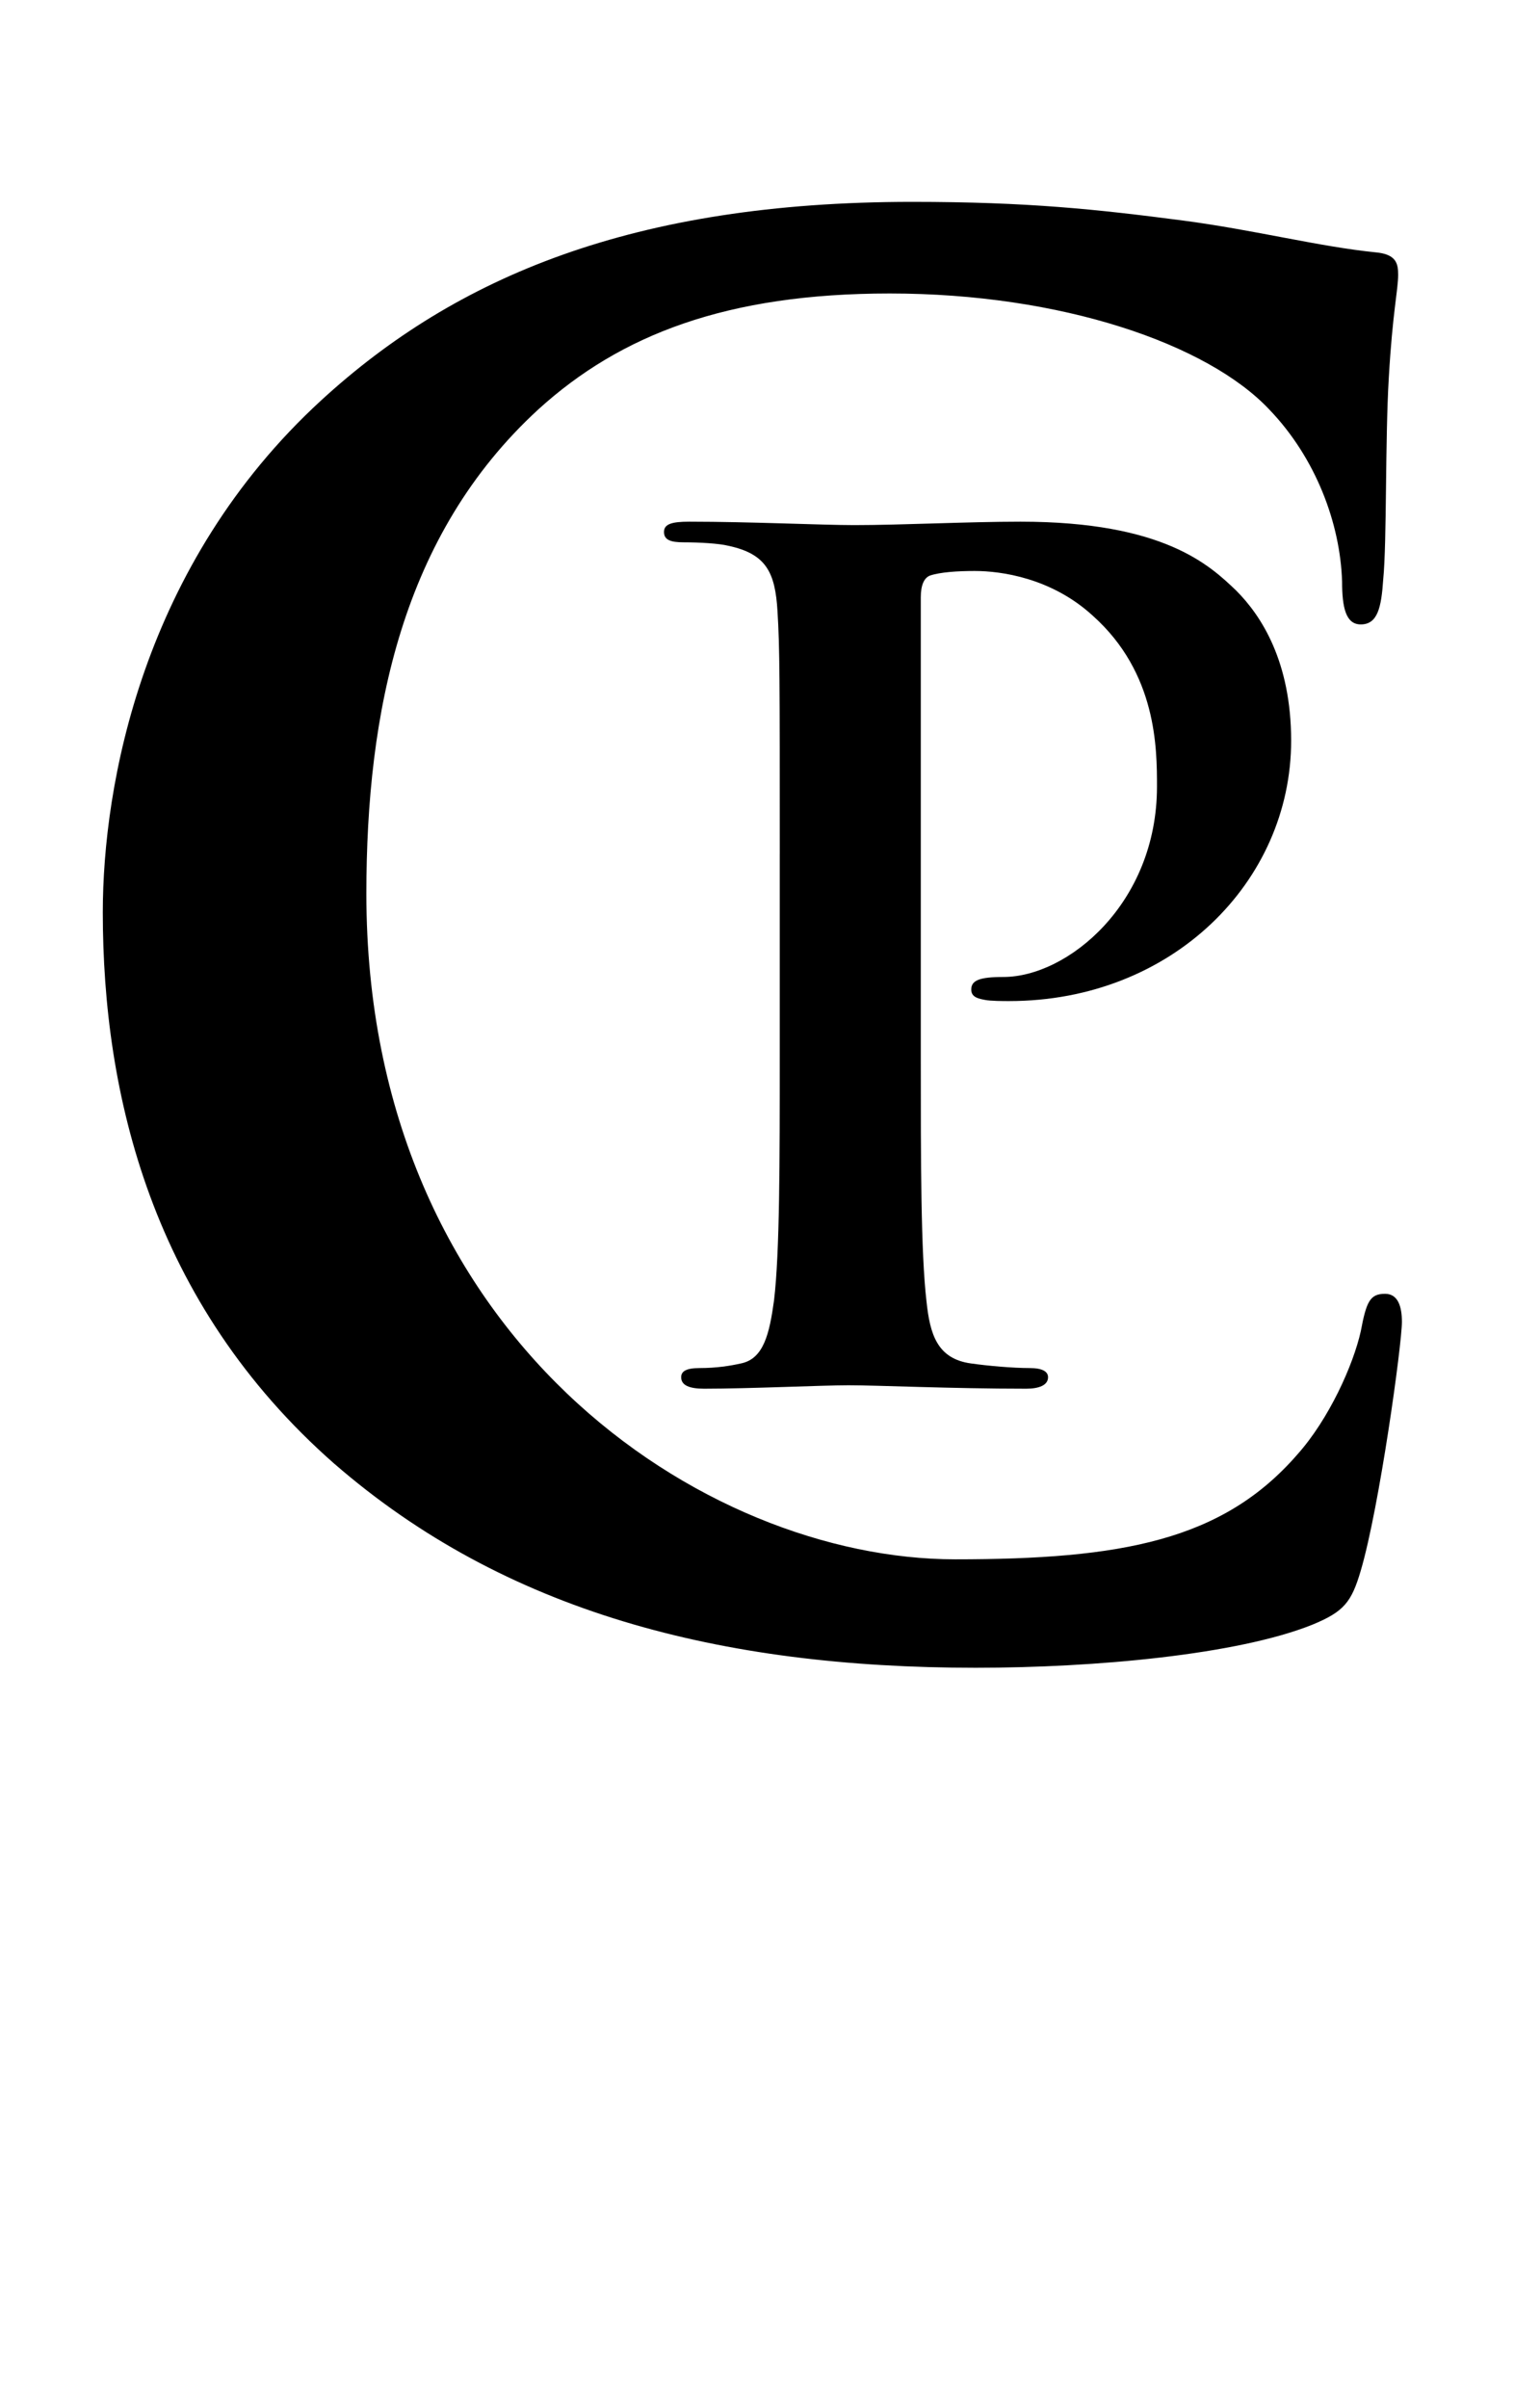 <svg viewBox="0 0 105.3 167.44" xmlns="http://www.w3.org/2000/svg" id="Layer_1"><path d="M54.234,59.396c0-12.121,0-14.354-.159-16.905-.16-2.711-.798-3.987-3.429-4.545-.638-.159-1.994-.239-3.11-.239-.877,0-1.355-.159-1.355-.718,0-.558.558-.717,1.754-.717,4.226,0,9.25.239,11.483.239,3.269,0,7.894-.239,11.562-.239,9.968,0,13.157,3.03,14.992,4.784,1.754,1.754,3.828,4.944,3.828,10.446,0,9.809-8.293,18.102-19.617,18.102-.399,0-1.276,0-1.675-.08-.398-.08-.957-.16-.957-.718,0-.638.559-.877,2.233-.877,4.466,0,10.685-5.104,10.685-13.237,0-2.631,0-7.894-4.465-11.882-2.871-2.631-6.379-3.11-8.214-3.11-1.196,0-2.392.08-3.11.319-.398.16-.638.638-.638,1.515v31.897c0,7.336,0,13.636.398,17.065.239,2.233.718,3.987,3.11,4.306,1.117.16,2.871.319,4.067.319.877,0,1.276.239,1.276.638,0,.558-.638.797-1.515.797-5.263,0-10.287-.239-12.36-.239-1.834,0-6.858.239-10.047.239-1.037,0-1.595-.239-1.595-.797,0-.399.319-.638,1.276-.638,1.196,0,2.153-.159,2.871-.319,1.595-.319,1.993-2.073,2.312-4.386.398-3.349.398-9.649.398-16.985v-14.035Z"></path><path d="M23.271,101.79c-12.741-11.18-16.121-25.741-16.121-38.352,0-8.84,2.73-24.181,15.21-35.621,9.36-8.581,21.711-13.781,41.081-13.781,8.06,0,12.871.52,18.851,1.3,4.94.65,9.491,1.82,13.391,2.21,1.43.13,1.56.78,1.56,1.56,0,1.04-.39,2.6-.65,7.15-.26,4.29-.13,11.44-.39,14.04-.13,1.95-.39,3.12-1.56,3.12-1.04,0-1.3-1.17-1.3-2.99-.13-4.03-1.82-8.581-5.07-11.96-4.29-4.55-14.431-8.06-26.391-8.06-11.31,0-18.721,2.86-24.441,8.06-9.49,8.71-11.96,21.061-11.96,33.671,0,30.941,23.531,46.282,40.952,46.282,11.57,0,18.59-1.3,23.791-7.28,2.21-2.47,3.9-6.24,4.42-8.581.39-2.08.65-2.6,1.69-2.6.91,0,1.17.91,1.17,1.95,0,1.56-1.56,12.871-2.86,17.291-.65,2.21-1.17,2.86-3.38,3.77-5.2,2.08-15.08,2.99-23.4,2.99-17.811,0-32.762-3.9-44.592-14.17Z"></path></svg>